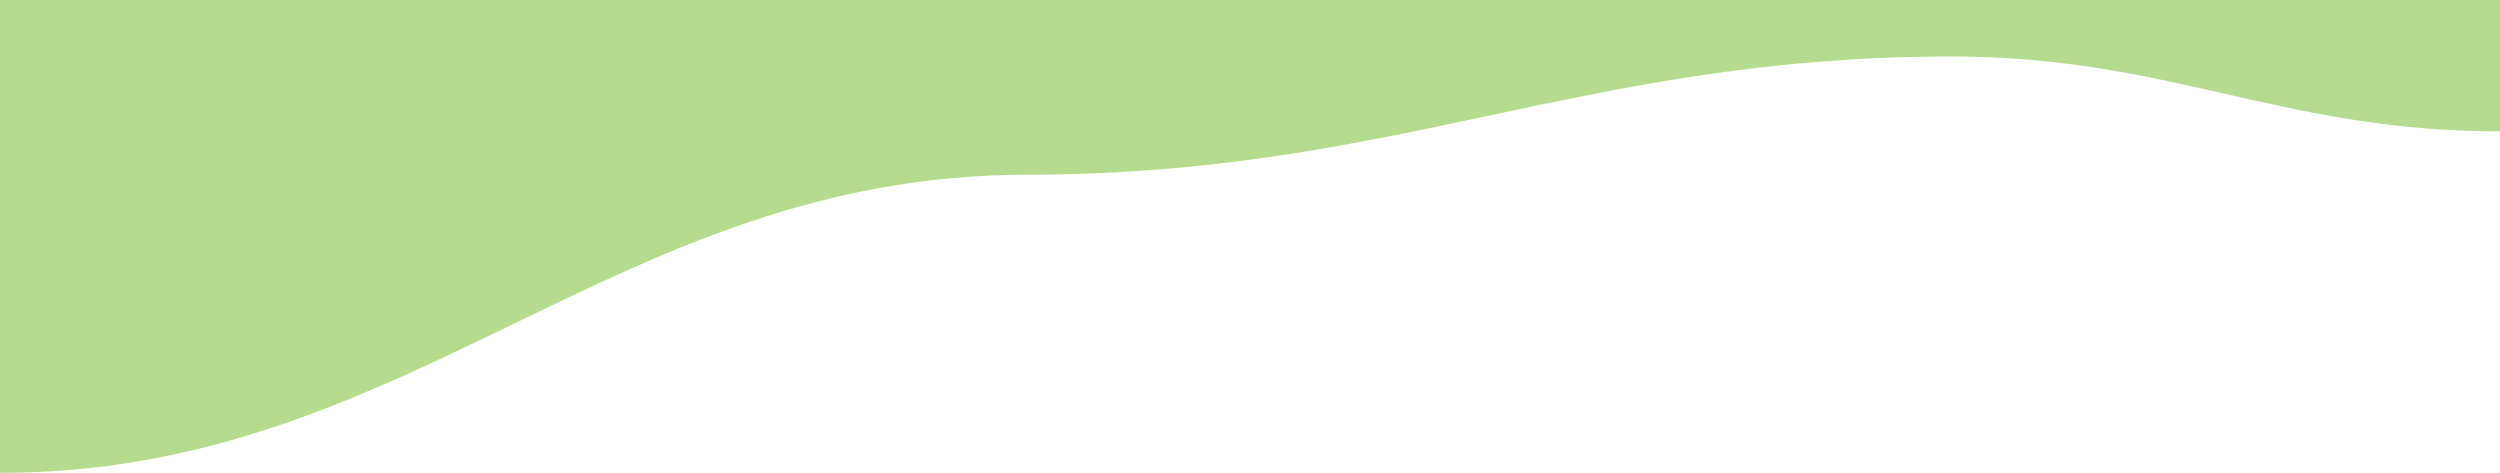 <svg xmlns="http://www.w3.org/2000/svg" viewBox="0 0 1920 363.22"><path d="M0,0H1920V100.89c-168.53,0-252.88-57.4-421.25-57.51-283.84.11-426.08,90.6-709.76,90.8h0c-315.6,0-473.4,229-789,229Z" style="fill:#b5dc8e"></path></svg>